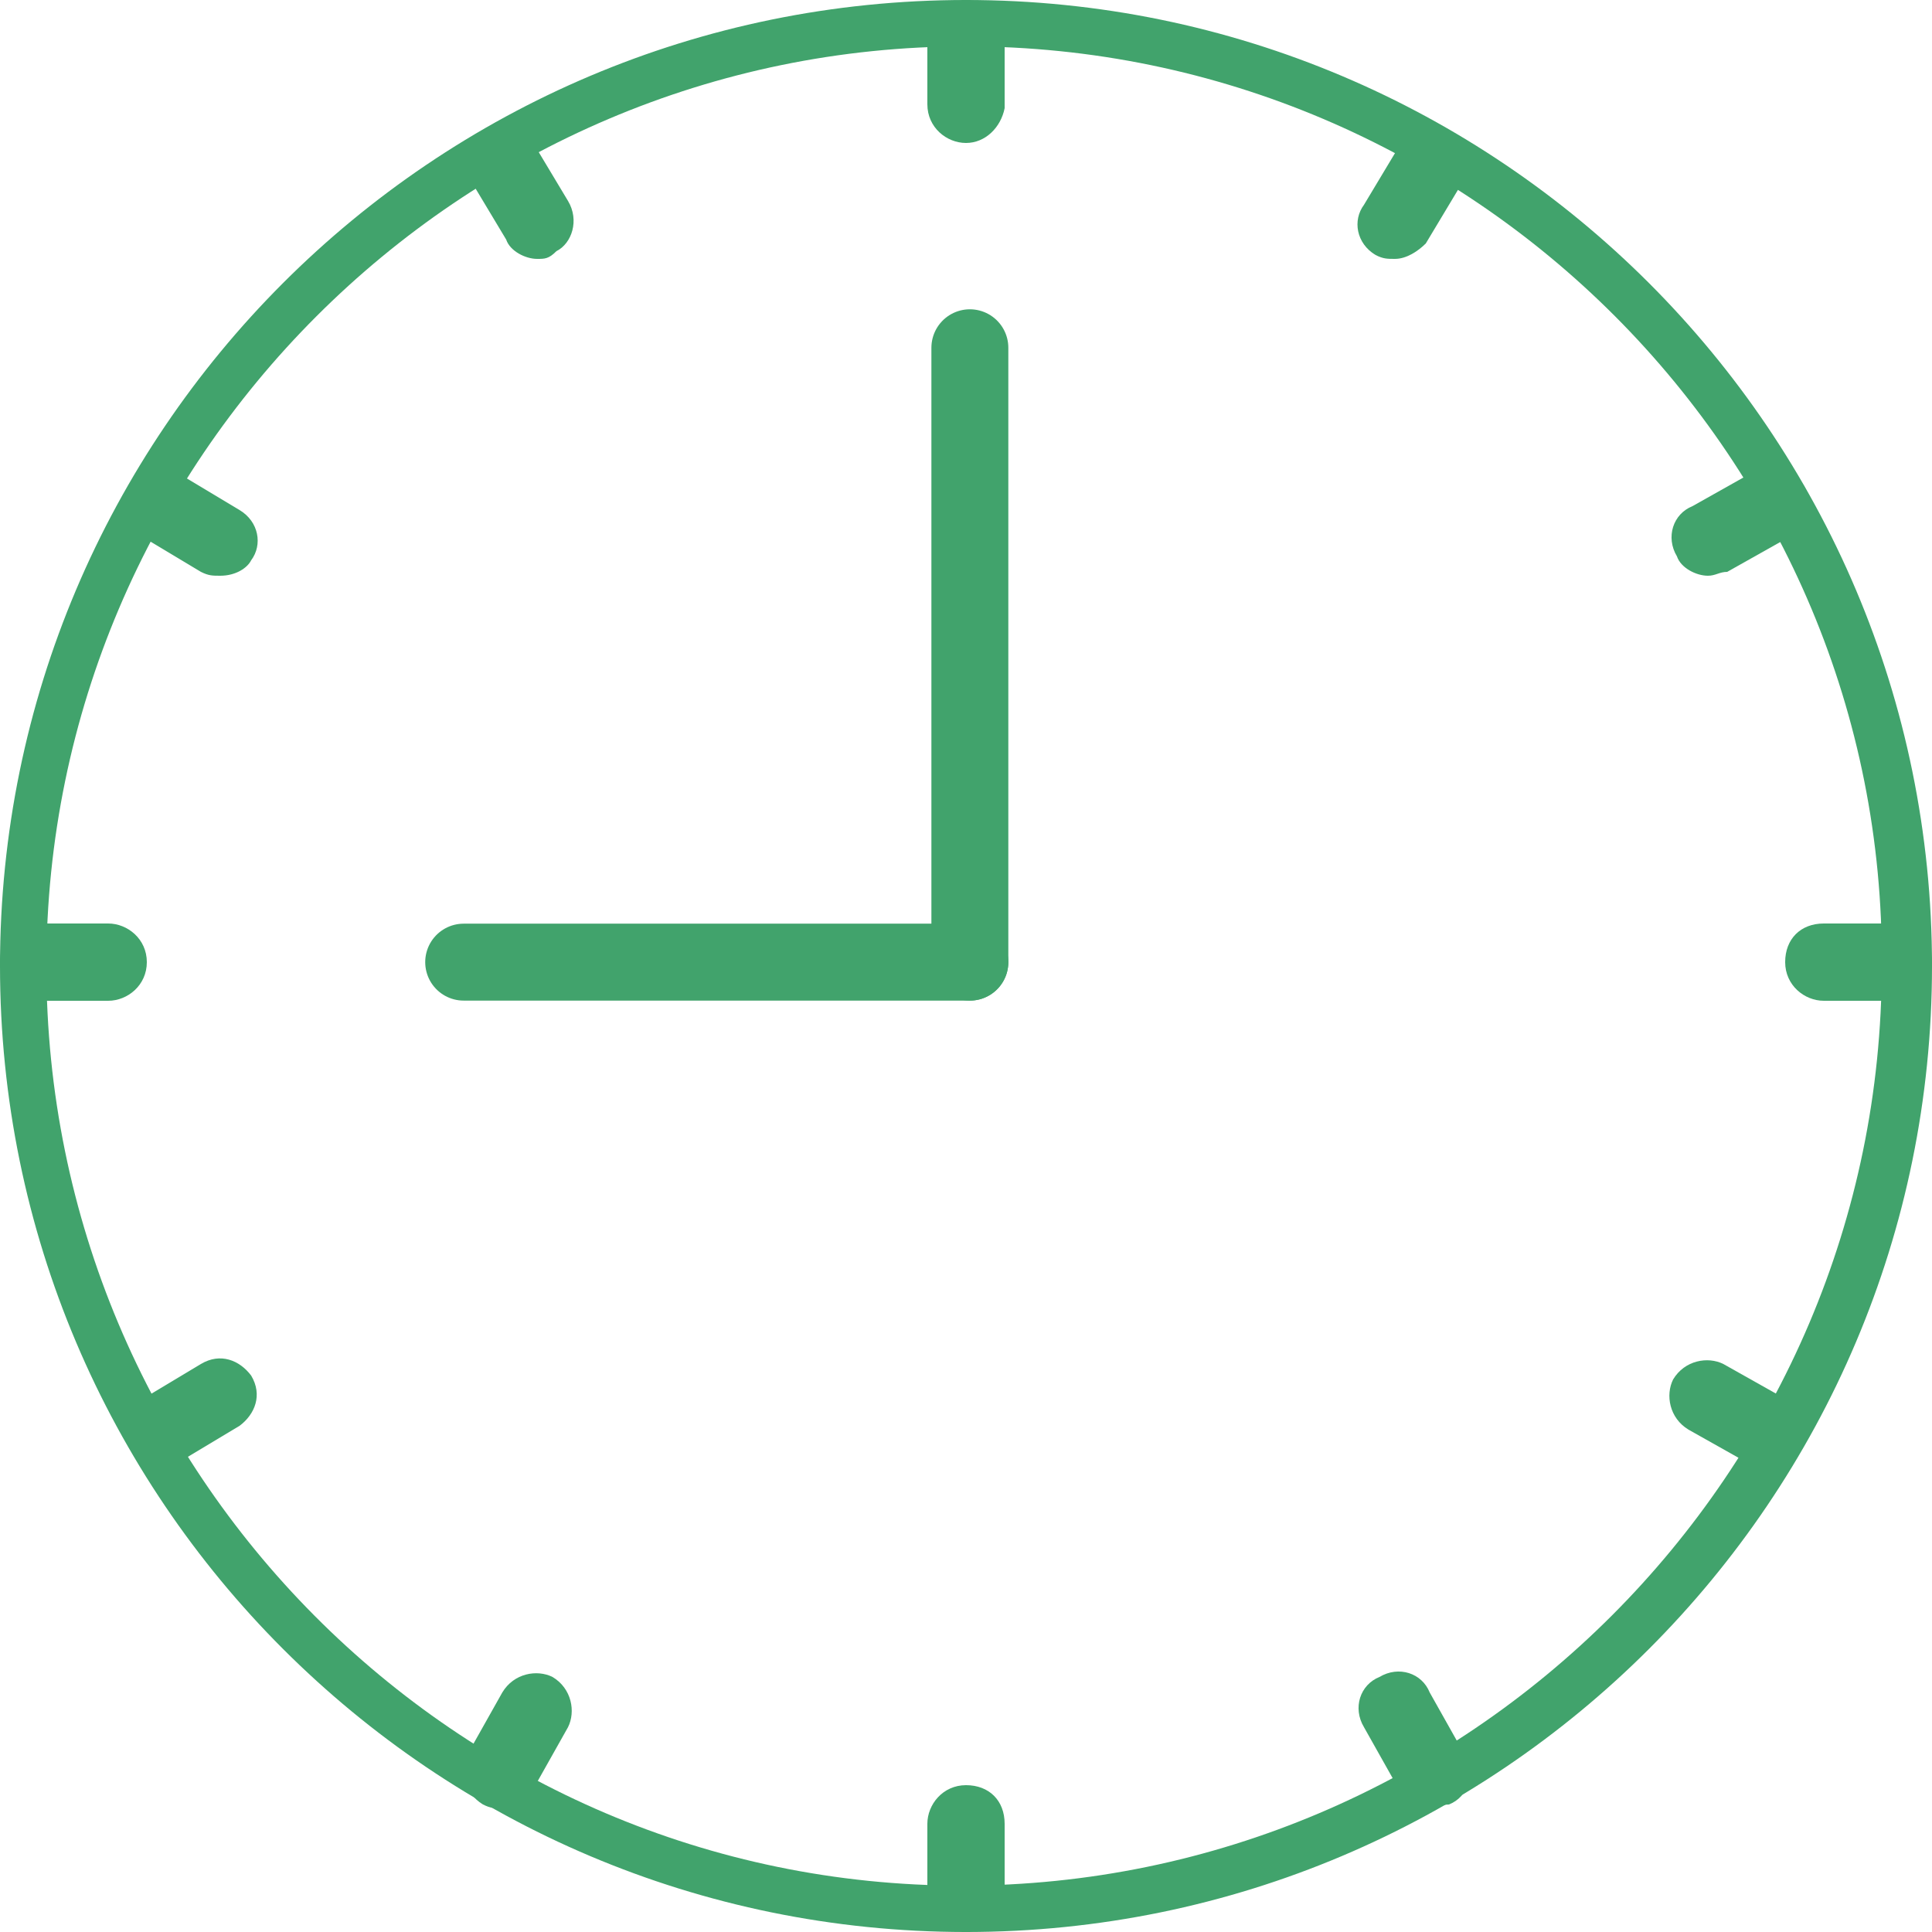 <?xml version="1.0" encoding="utf-8"?>
<!-- Generator: Adobe Illustrator 26.3.1, SVG Export Plug-In . SVG Version: 6.00 Build 0)  -->
<svg version="1.1" id="レイヤー_1" xmlns="http://www.w3.org/2000/svg" xmlns:xlink="http://www.w3.org/1999/xlink" x="0px"
	 y="0px" viewBox="0 0 50 50" style="enable-background:new 0 0 50 50;" xml:space="preserve">
<style type="text/css">
	.st0{fill:#41A36C;}
	.st1{fill:none;stroke:#41A36C;stroke-width:1.991;stroke-linecap:round;stroke-miterlimit:10;}
</style>
<g>
	<path class="st0" d="M25,3.7c-0.5,0-1-0.4-1-1V1c0-0.5,0.4-1,1-1s1,0.4,1,1v1.8C25.9,3.3,25.5,3.7,25,3.7z"/>
	<path class="st0" d="M25,50c-0.5,0-1-0.4-1-1v-1.8c0-0.5,0.4-1,1-1s1,0.4,1,1V49C25.9,49.6,25.5,50,25,50z"/>
	<path class="st0" d="M2.8,25.9H1c-0.5,0-1-0.4-1-1s0.4-1,1-1h1.8c0.5,0,1,0.4,1,1S3.3,25.9,2.8,25.9z"/>
	<path class="st0" d="M49,25.9h-1.8c-0.5,0-1-0.4-1-1s0.4-1,1-1H49c0.5,0,1,0.4,1,1S49.6,25.9,49,25.9z"/>
	<path class="st0" d="M4.2,38c-0.3,0-0.6-0.2-0.8-0.5c-0.3-0.5-0.1-1,0.3-1.3l1.5-0.9c0.5-0.3,1-0.1,1.3,0.3c0.3,0.5,0.1,1-0.3,1.3
		l-1.5,0.9C4.5,37.9,4.4,38,4.2,38z"/>
	<path class="st0" d="M44.2,14.9c-0.3,0-0.7-0.2-0.8-0.5c-0.3-0.5-0.1-1.1,0.4-1.3l1.6-0.9c0.5-0.3,1-0.1,1.3,0.4
		c0.3,0.5,0.1,1.1-0.4,1.3l-1.6,0.9C44.5,14.8,44.4,14.9,44.2,14.9z"/>
	<path class="st0" d="M37,46.8c-0.3,0-0.7-0.2-0.8-0.5l-0.9-1.6c-0.3-0.5-0.1-1.1,0.4-1.3c0.5-0.3,1.1-0.1,1.3,0.4l0.9,1.6
		c0.3,0.5,0.1,1.1-0.4,1.3C37.3,46.7,37.2,46.8,37,46.8z"/>
	<path class="st0" d="M13.9,6.7c-0.3,0-0.7-0.2-0.8-0.5l-0.9-1.5c-0.3-0.5-0.1-1,0.3-1.3c0.5-0.3,1-0.1,1.3,0.3l0.9,1.5
		c0.3,0.5,0.1,1.1-0.3,1.3C14.2,6.7,14.1,6.7,13.9,6.7z"/>
	<path class="st0" d="M45.8,38c-0.2,0-0.3,0-0.5-0.1l-1.6-0.9c-0.5-0.3-0.6-0.9-0.4-1.3c0.3-0.5,0.9-0.6,1.3-0.4l1.6,0.9
		c0.5,0.3,0.6,0.9,0.4,1.3C46.5,37.8,46.1,38,45.8,38z"/>
	<path class="st0" d="M5.7,14.9c-0.2,0-0.3,0-0.5-0.1l-1.5-0.9c-0.5-0.3-0.6-0.9-0.3-1.3c0.3-0.5,0.9-0.6,1.3-0.3l1.5,0.9
		c0.5,0.3,0.6,0.9,0.3,1.3C6.4,14.7,6.1,14.9,5.7,14.9z"/>
	<path class="st0" d="M36.1,6.7c-0.2,0-0.3,0-0.5-0.1c-0.5-0.3-0.6-0.9-0.3-1.3l0.9-1.5c0.3-0.5,0.9-0.6,1.3-0.3
		c0.5,0.3,0.6,0.9,0.3,1.3l-0.9,1.5C36.7,6.5,36.4,6.7,36.1,6.7z"/>
	<path class="st0" d="M13,46.8c-0.2,0-0.3,0-0.5-0.1c-0.5-0.3-0.6-0.9-0.4-1.3l0.9-1.6c0.3-0.5,0.9-0.6,1.3-0.4
		c0.5,0.3,0.6,0.9,0.4,1.3l-0.9,1.6C13.7,46.6,13.3,46.8,13,46.8z"/>
	<path class="st0" d="M25,50C11.2,50,0,38.8,0,25C0,11.2,11.2,0,25,0c13.8,0,25,11.2,25,25C50,38.8,38.8,50,25,50z M25,1.2
		C11.9,1.2,1.2,11.9,1.2,25c0,13.1,10.6,23.8,23.7,23.8c13.1,0,23.8-10.7,23.8-23.8C48.8,11.9,38.1,1.2,25,1.2z"/>
</g>
<line class="st1" x1="25.1" y1="24.9" x2="25.1" y2="9"/>
<line class="st1" x1="25.1" y1="24.9" x2="12" y2="24.9"/>
</svg>
